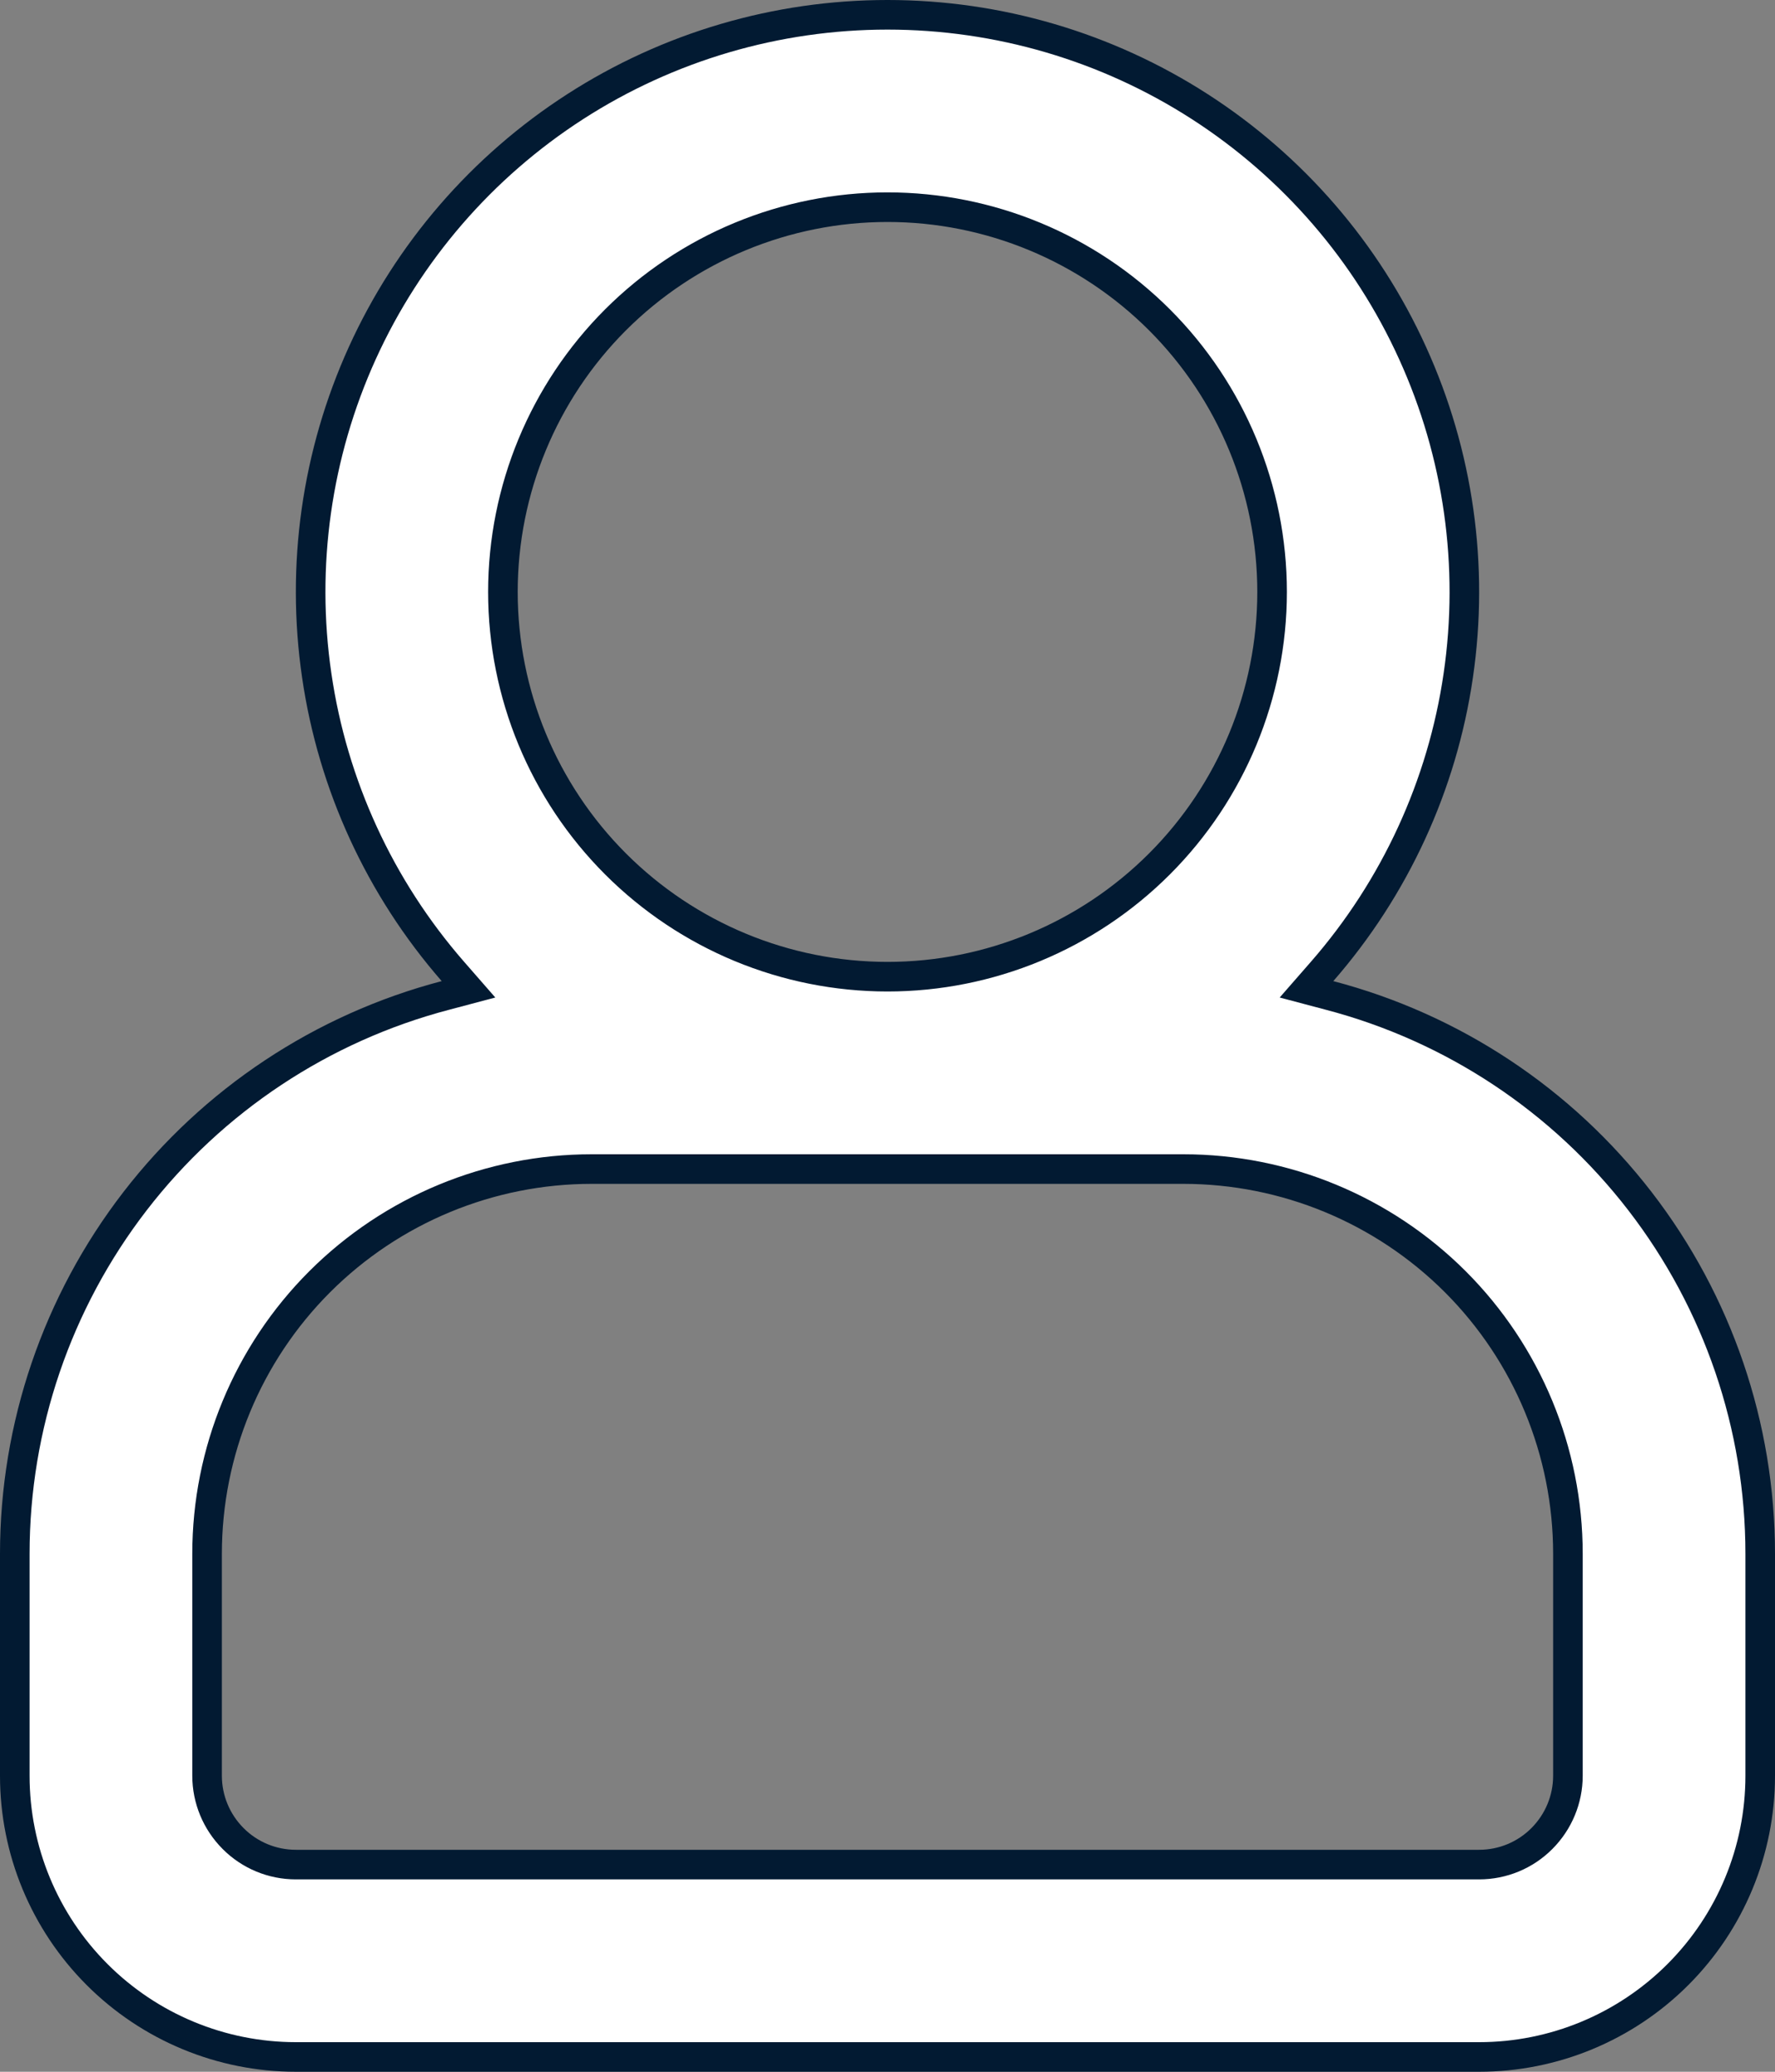 <svg width="18" height="21" viewBox="0 0 18 21" fill="none" xmlns="http://www.w3.org/2000/svg">
<rect x="0" y="0" width="18" height="21" fill="#808080" stroke="none"/>
<path d="M13.408 9.846L13.249 10.028L13.483 10.09C14.734 10.418 15.841 11.152 16.631 12.176C17.421 13.2 17.85 14.456 17.85 15.75C17.85 15.75 17.85 15.75 17.85 15.75V18C17.85 18.756 17.55 19.48 17.015 20.015C16.481 20.549 15.756 20.85 15 20.85H3C2.244 20.85 1.519 20.549 0.985 20.015C0.45 19.48 0.15 18.756 0.15 18V15.75C0.15 15.75 0.15 15.75 0.15 15.75C0.15 14.456 0.579 13.2 1.369 12.176C2.159 11.152 3.266 10.418 4.517 10.09L4.751 10.028L4.592 9.846C3.854 9 3.374 7.959 3.212 6.847C3.049 5.736 3.21 4.601 3.674 3.579C4.139 2.556 4.889 1.689 5.833 1.081C6.777 0.473 7.877 0.15 9 0.15C10.123 0.15 11.223 0.473 12.167 1.081C13.111 1.689 13.861 2.556 14.325 3.579C14.79 4.601 14.951 5.736 14.788 6.847C14.626 7.959 14.146 9 13.408 9.846ZM11.758 8.757C12.489 8.026 12.9 7.034 12.9 6C12.9 4.965 12.489 3.973 11.758 3.242C11.026 2.511 10.034 2.1 9 2.1C7.966 2.1 6.974 2.511 6.242 3.242C5.511 3.973 5.1 4.965 5.1 6C5.1 7.034 5.511 8.026 6.242 8.757C6.974 9.489 7.966 9.9 9 9.9C10.034 9.9 11.026 9.489 11.758 8.757ZM9 11.85H6C4.966 11.85 3.974 12.261 3.242 12.992C2.511 13.723 2.1 14.715 2.1 15.75V18C2.1 18.238 2.195 18.467 2.364 18.636C2.532 18.805 2.761 18.9 3 18.9H15C15.239 18.9 15.468 18.805 15.636 18.636C15.805 18.467 15.9 18.238 15.9 18V15.75C15.9 14.715 15.489 13.723 14.758 12.992C14.026 12.261 13.034 11.85 12 11.85H9Z" fill="white" stroke="#021A32" stroke-width="0.3"/>
</svg>
